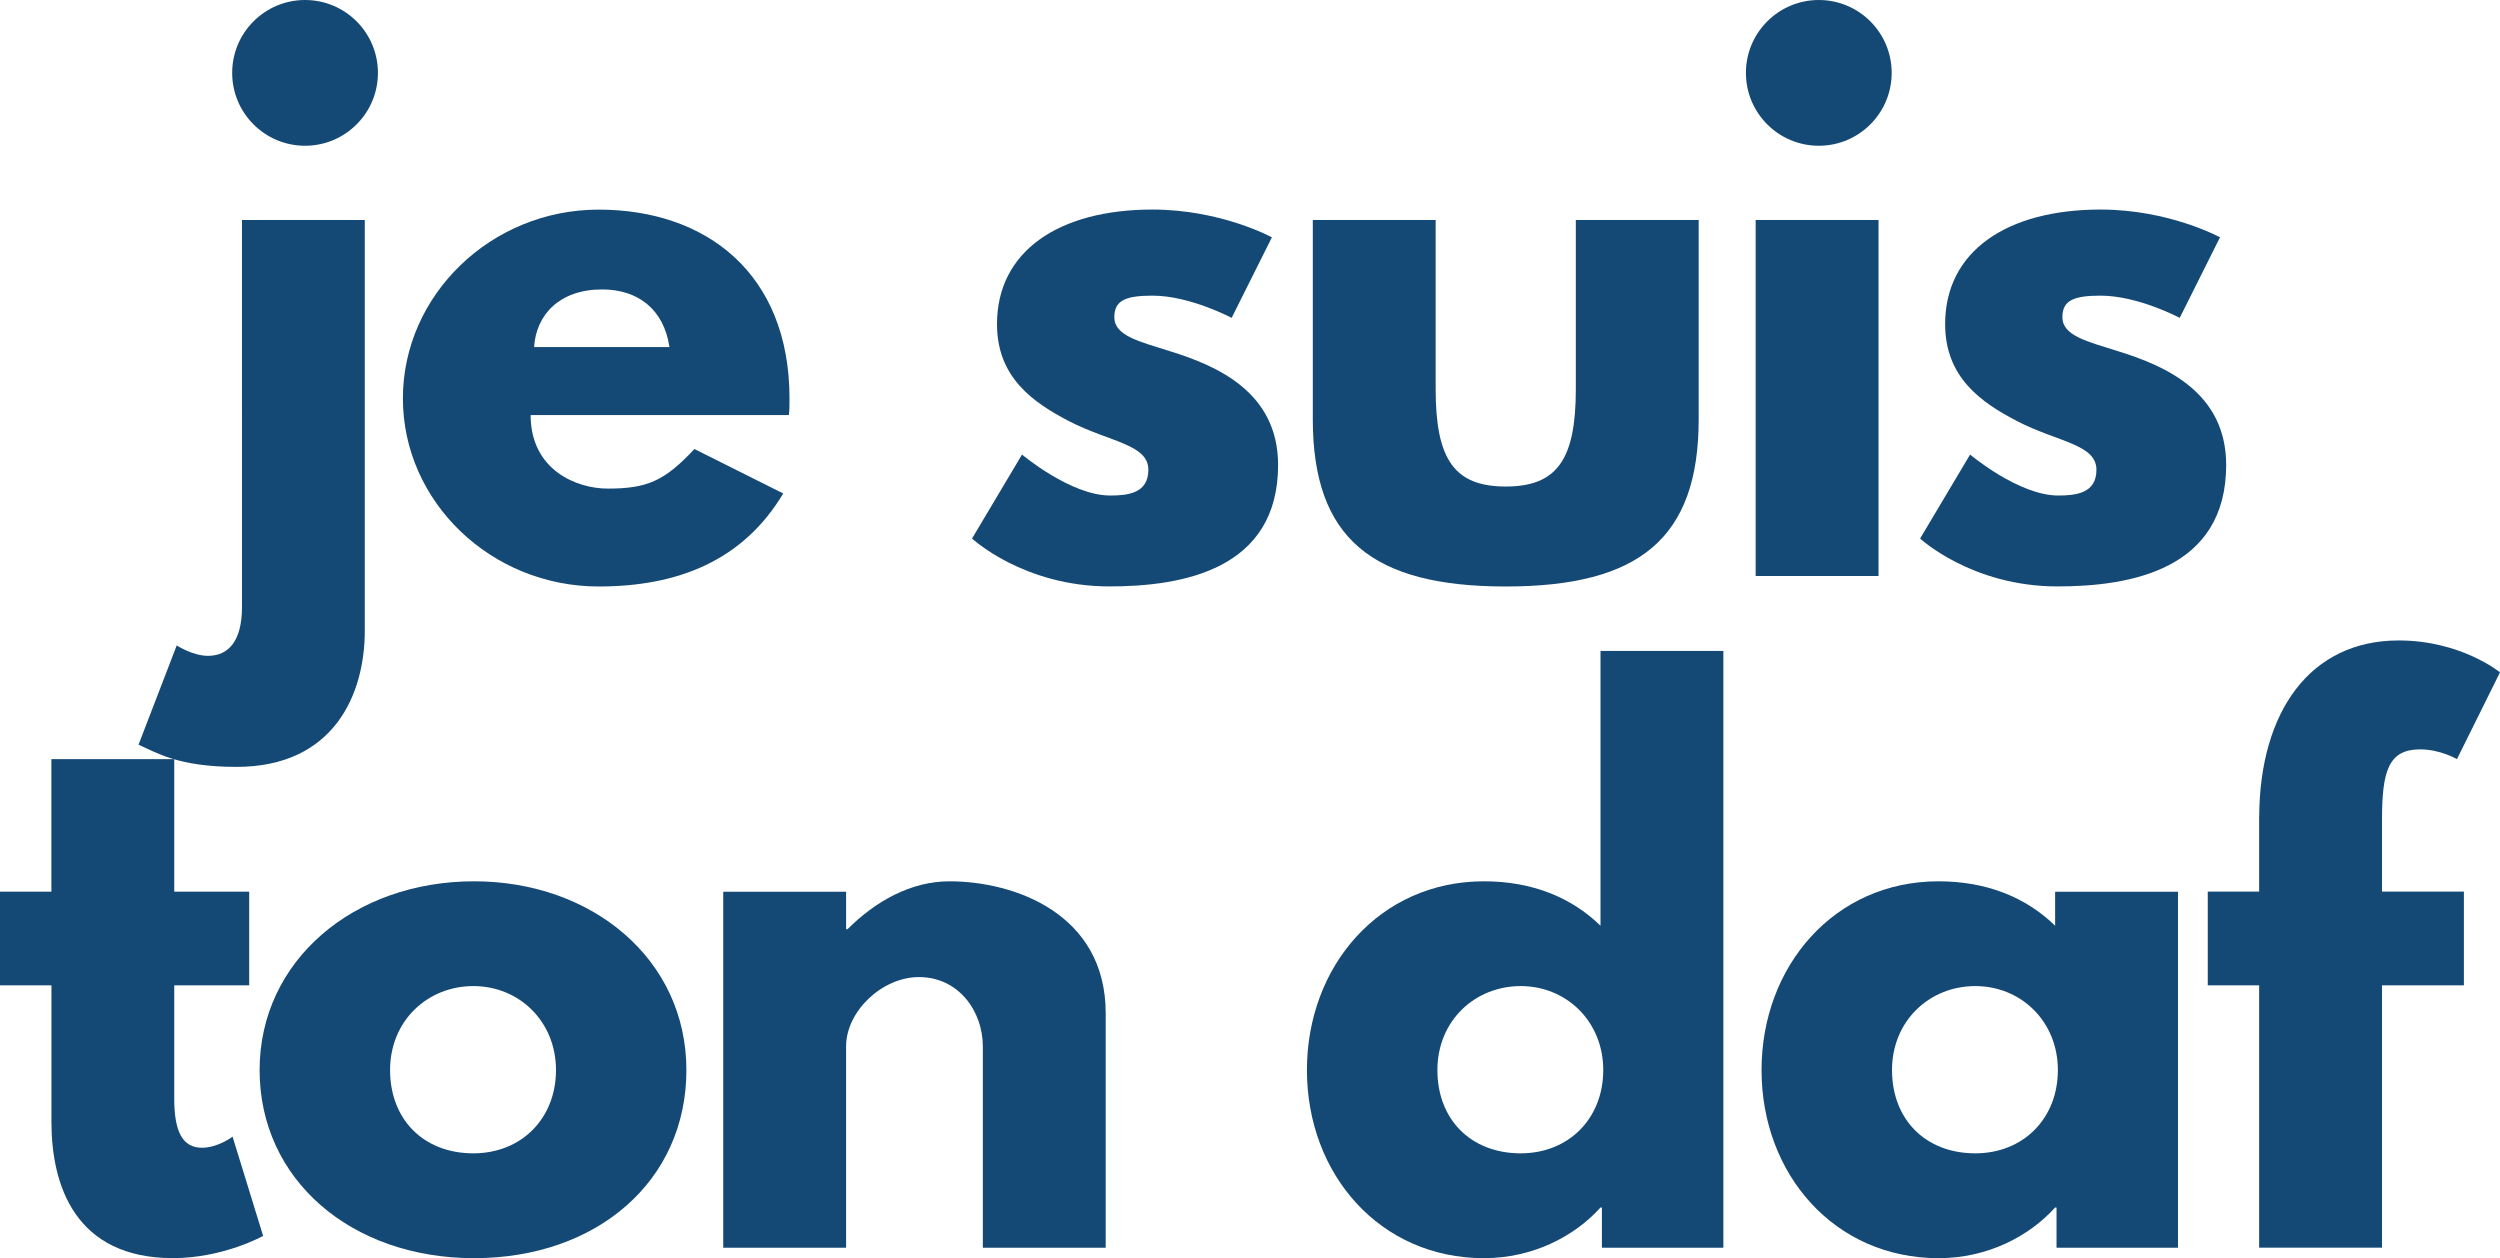 <?xml version="1.0" encoding="UTF-8"?> <svg xmlns="http://www.w3.org/2000/svg" id="Calque_1" viewBox="0 0 446.64 224.77"><defs><style>.cls-1{fill:#154975;}</style></defs><path class="cls-1" d="m43.22,39.31h21.95v73.4c0,11.28-5.46,24.3-22.94,24.3-10.42,0-14.38-2.6-17.48-3.97l6.82-17.73s2.85,1.86,5.58,1.86c3.72,0,6.08-2.73,6.08-8.68V39.31ZM54.5,0c-7.19,0-13.02,5.83-13.02,13.02s5.83,13.02,13.02,13.02,13.02-5.83,13.02-13.02S61.69,0,54.5,0Z"></path><path class="cls-1" d="m94.8,74.15c0,9.8,8.18,13.14,13.76,13.14,7.07,0,10.17-1.36,15.5-7.07l15.87,7.94c-7.19,12.03-18.85,16.62-32.98,16.62-19.22,0-34.97-15.13-34.97-33.6s15.75-33.73,34.97-33.73,34.1,11.41,34.1,33.73c0,.87,0,2.23-.12,2.98h-46.13Zm24.8-12.15c-.99-6.7-5.58-10.29-12.03-10.29-7.56,0-11.78,4.46-12.15,10.29h24.18Z"></path><path class="cls-1" d="m227.23,42.41l-7.19,14.38s-7.44-3.97-14.14-3.97c-4.83,0-6.82.87-6.82,3.84,0,3.35,4.46,4.34,9.92,6.08,8.43,2.6,19.34,7.32,19.34,20.33,0,18.72-17.11,21.7-30.13,21.7-15.38,0-24.55-8.56-24.55-8.56l8.93-15s8.68,7.32,15.75,7.32c3.1,0,6.82-.37,6.82-4.59,0-4.59-6.94-4.96-14.14-8.68-6.45-3.35-12.9-7.81-12.9-17.36,0-13.02,11.04-20.46,27.77-20.46,12.28,0,21.33,4.96,21.33,4.96Z"></path><path class="cls-1" d="m256.49,69.56c0,12.52,3.35,17.36,12.52,17.36s12.52-4.84,12.52-17.36v-30.25h21.95v35.59c0,21.33-10.66,29.88-34.47,29.88s-34.47-8.56-34.47-29.88v-35.59h21.95v30.25Z"></path><path class="cls-1" d="m337.96,13.02c0,7.19-5.83,13.02-13.02,13.02s-13.02-5.83-13.02-13.02,5.83-13.02,13.02-13.02,13.02,5.83,13.02,13.02Zm-24.3,89.89h21.95v-63.61h-21.95v63.61Z"></path><path class="cls-1" d="m396.61,42.41l-7.19,14.38s-7.44-3.97-14.14-3.97c-4.84,0-6.82.87-6.82,3.84,0,3.35,4.46,4.34,9.92,6.08,8.43,2.6,19.34,7.32,19.34,20.33,0,18.72-17.11,21.7-30.13,21.7-15.38,0-24.55-8.56-24.55-8.56l8.93-15s8.68,7.32,15.75,7.32c3.1,0,6.82-.37,6.82-4.59,0-4.59-6.94-4.96-14.13-8.68-6.45-3.35-12.9-7.81-12.9-17.36,0-13.02,11.04-20.46,27.77-20.46,12.28,0,21.33,4.96,21.33,4.96Z"></path><path class="cls-1" d="m9.18,135.62h21.95v23.68h13.39v16.74h-13.39v20.21c0,5.95,1.49,8.8,4.96,8.8,2.85,0,5.46-1.98,5.46-1.98l5.46,17.73s-7.07,3.97-16.12,3.97c-17.48,0-21.7-13.02-21.7-24.3v-24.43H0v-16.74h9.18v-23.68Z"></path><path class="cls-1" d="m84.69,157.45c21.08,0,37.94,13.89,37.94,33.73s-16,33.6-37.94,33.6-38.31-14.01-38.31-33.6,16.86-33.73,38.31-33.73Zm-.12,48.6c8.56,0,14.76-6.2,14.76-14.88s-6.57-15-14.76-15-14.88,6.2-14.88,15,5.95,14.88,14.88,14.88Z"></path><path class="cls-1" d="m129.21,159.31h21.95v6.7h.25c4.96-4.96,11.28-8.56,18.23-8.56,11.66,0,27.9,5.83,27.9,23.56v41.91h-21.95v-35.96c0-6.32-4.34-12.4-11.41-12.4-6.57,0-13.02,6.08-13.02,12.4v35.96h-21.95v-63.61Z"></path><path class="cls-1" d="m265.11,157.45c8.56,0,15.62,2.85,20.83,7.94v-49.1h21.95v106.63h-21.7v-7.19h-.25c-4.71,5.21-12.15,9.05-20.83,9.05-18.6,0-31.62-15-31.62-33.6s13.02-33.73,31.62-33.73Zm6.57,48.6c8.56,0,14.75-6.2,14.75-14.88s-6.57-15-14.75-15-14.88,6.2-14.88,15,5.95,14.88,14.88,14.88Z"></path><path class="cls-1" d="m346.33,157.45c8.56,0,15.62,2.85,20.83,7.94v-6.08h21.95v63.61h-21.7v-7.19h-.25c-4.71,5.21-12.15,9.05-20.83,9.05-18.6,0-31.62-15-31.62-33.6s13.02-33.73,31.62-33.73Zm6.57,48.6c8.56,0,14.75-6.2,14.75-14.88s-6.57-15-14.75-15-14.88,6.2-14.88,15,5.95,14.88,14.88,14.88Z"></path><path class="cls-1" d="m403.62,145.79c.12-18.6,9.05-31.37,24.92-31.37,11.16,0,18.1,5.7,18.1,5.7l-7.69,15.5s-2.98-1.74-6.57-1.74c-5.58,0-6.82,3.72-6.82,12.52v12.89h14.63v16.74h-14.63v46.87h-21.95v-46.87h-9.18v-16.74h9.18v-13.51Z"></path></svg> 